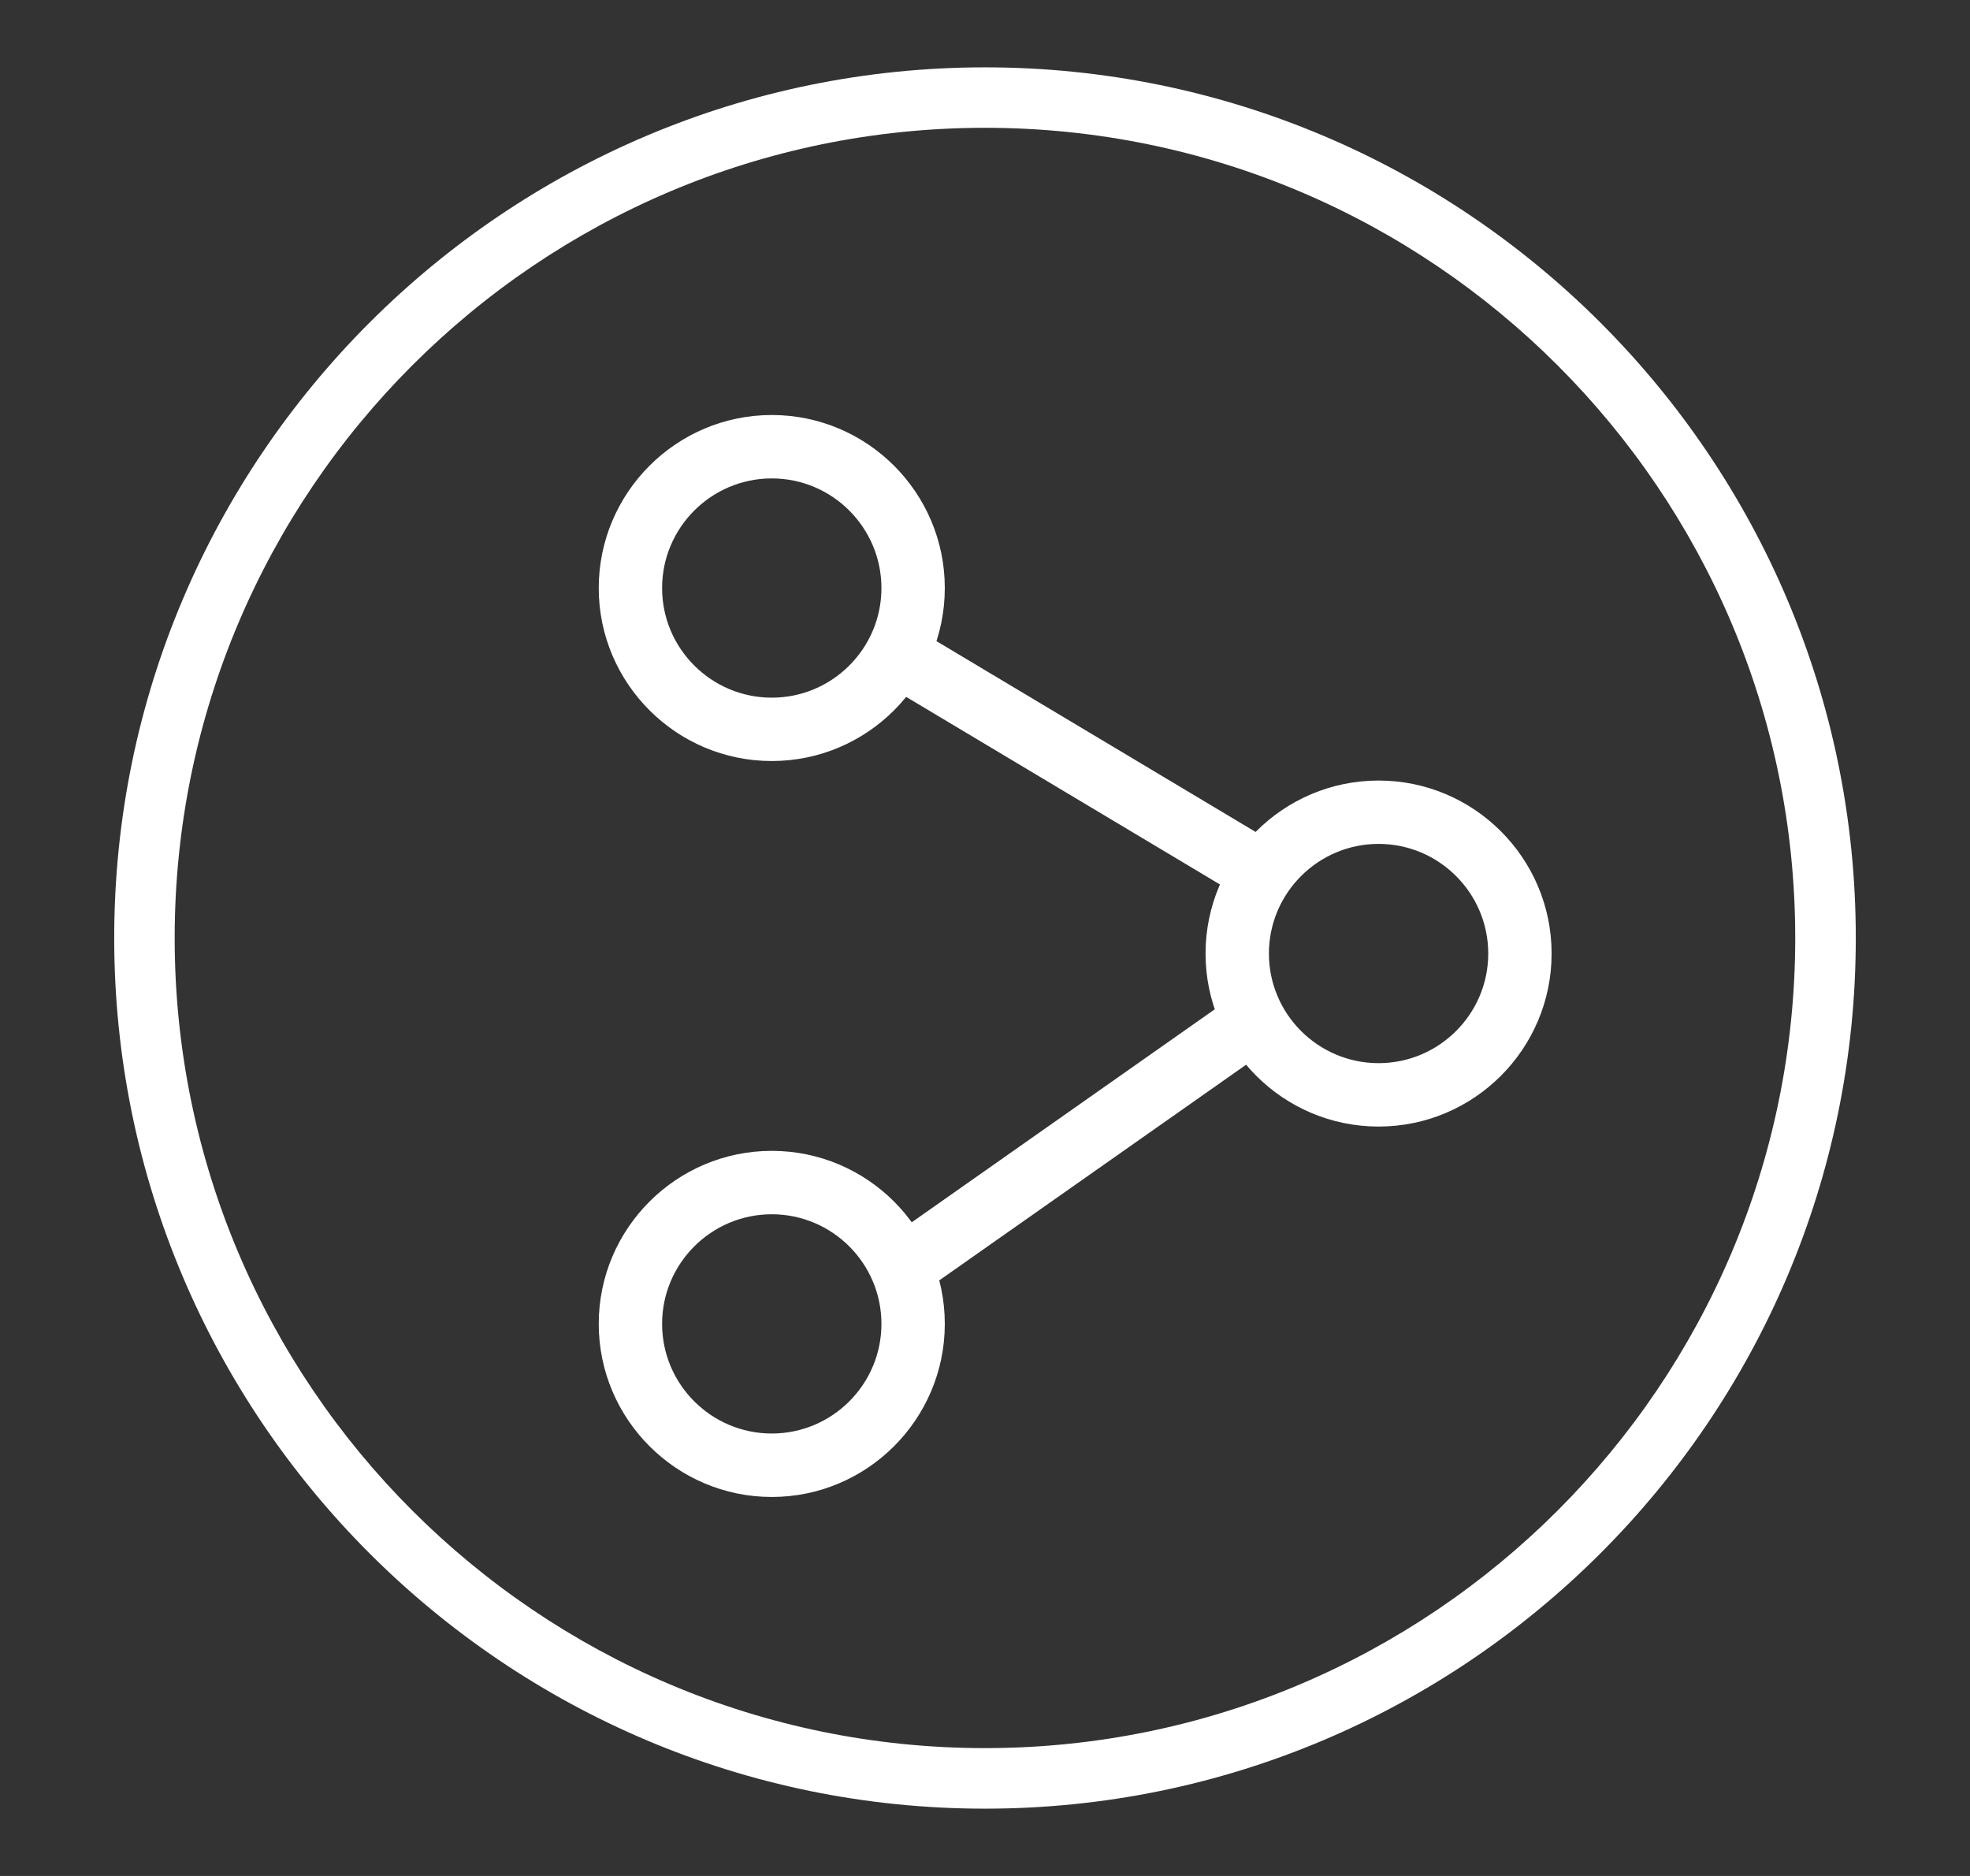 <?xml version="1.0" encoding="utf-8"?>
<!-- Generator: Adobe Illustrator 16.0.3, SVG Export Plug-In . SVG Version: 6.00 Build 0)  -->
<!DOCTYPE svg PUBLIC "-//W3C//DTD SVG 1.1//EN" "http://www.w3.org/Graphics/SVG/1.1/DTD/svg11.dtd">
<svg version="1.1" id="Layer_1" xmlns="http://www.w3.org/2000/svg" xmlns:xlink="http://www.w3.org/1999/xlink" x="0px" y="0px"
	 width="42px" height="40px" viewBox="0 0 42 40" enable-background="new 0 0 42 40" xml:space="preserve">
<rect x="0" y="0" width="42" height="40" fill="#333333" stroke="none"/>
<g>
	<path fill="#FFFFFF" d="M2.435,20c0-10.237,8.328-18.564,18.564-18.564c10.238,0,18.566,8.327,18.566,18.564
		c0,10.236-8.328,18.565-18.566,18.565C10.762,38.565,2.435,30.236,2.435,20z M38.274,20c0-9.525-7.75-17.275-17.275-17.275
		S3.724,10.474,3.724,20c0,9.524,7.75,17.274,17.275,17.274S38.274,29.524,38.274,20z"/>
	<g>
		<path fill="#FFFFFF" d="M12.765,12.539c0-2.035,1.656-3.69,3.689-3.69c2.035,0,3.689,1.655,3.689,3.69
			c0,2.033-1.654,3.688-3.689,3.688C14.421,16.227,12.765,14.572,12.765,12.539z M18.792,12.539c0-1.29-1.049-2.338-2.338-2.338
			s-2.338,1.048-2.338,2.338c0,1.289,1.049,2.337,2.338,2.337S18.792,13.828,18.792,12.539z"/>
	</g>
	<g>
		<path fill="#FFFFFF" d="M12.765,28.228c0-2.034,1.656-3.689,3.689-3.689c2.035,0,3.689,1.655,3.689,3.689
			s-1.654,3.691-3.689,3.691C14.421,31.919,12.765,30.262,12.765,28.228z M18.792,28.228c0-1.289-1.049-2.337-2.338-2.337
			s-2.338,1.048-2.338,2.337c0,1.29,1.049,2.338,2.338,2.338S18.792,29.518,18.792,28.228z"/>
	</g>
	<g>
		<path fill="#FFFFFF" d="M25.702,20.332c0-2.034,1.655-3.689,3.689-3.689c2.035,0,3.689,1.655,3.689,3.689
			s-1.654,3.689-3.689,3.689C27.357,24.021,25.702,22.366,25.702,20.332z M31.729,20.332c0-1.289-1.049-2.338-2.338-2.338
			s-2.338,1.049-2.338,2.338c0,1.289,1.049,2.337,2.338,2.337S31.729,21.621,31.729,20.332z"/>
	</g>
	<g>
		
			<rect x="22.666" y="11.911" transform="matrix(-0.513 0.858 -0.858 -0.513 49.47 4.912)" fill="#FFFFFF" width="1.352" height="9.145"/>
	</g>
	<g>
		
			<rect x="18.117" y="23.76" transform="matrix(-0.818 0.575 -0.575 -0.818 55.678 31.278)" fill="#FFFFFF" width="9.56" height="1.351"/>
	</g>
</g>
</svg>
